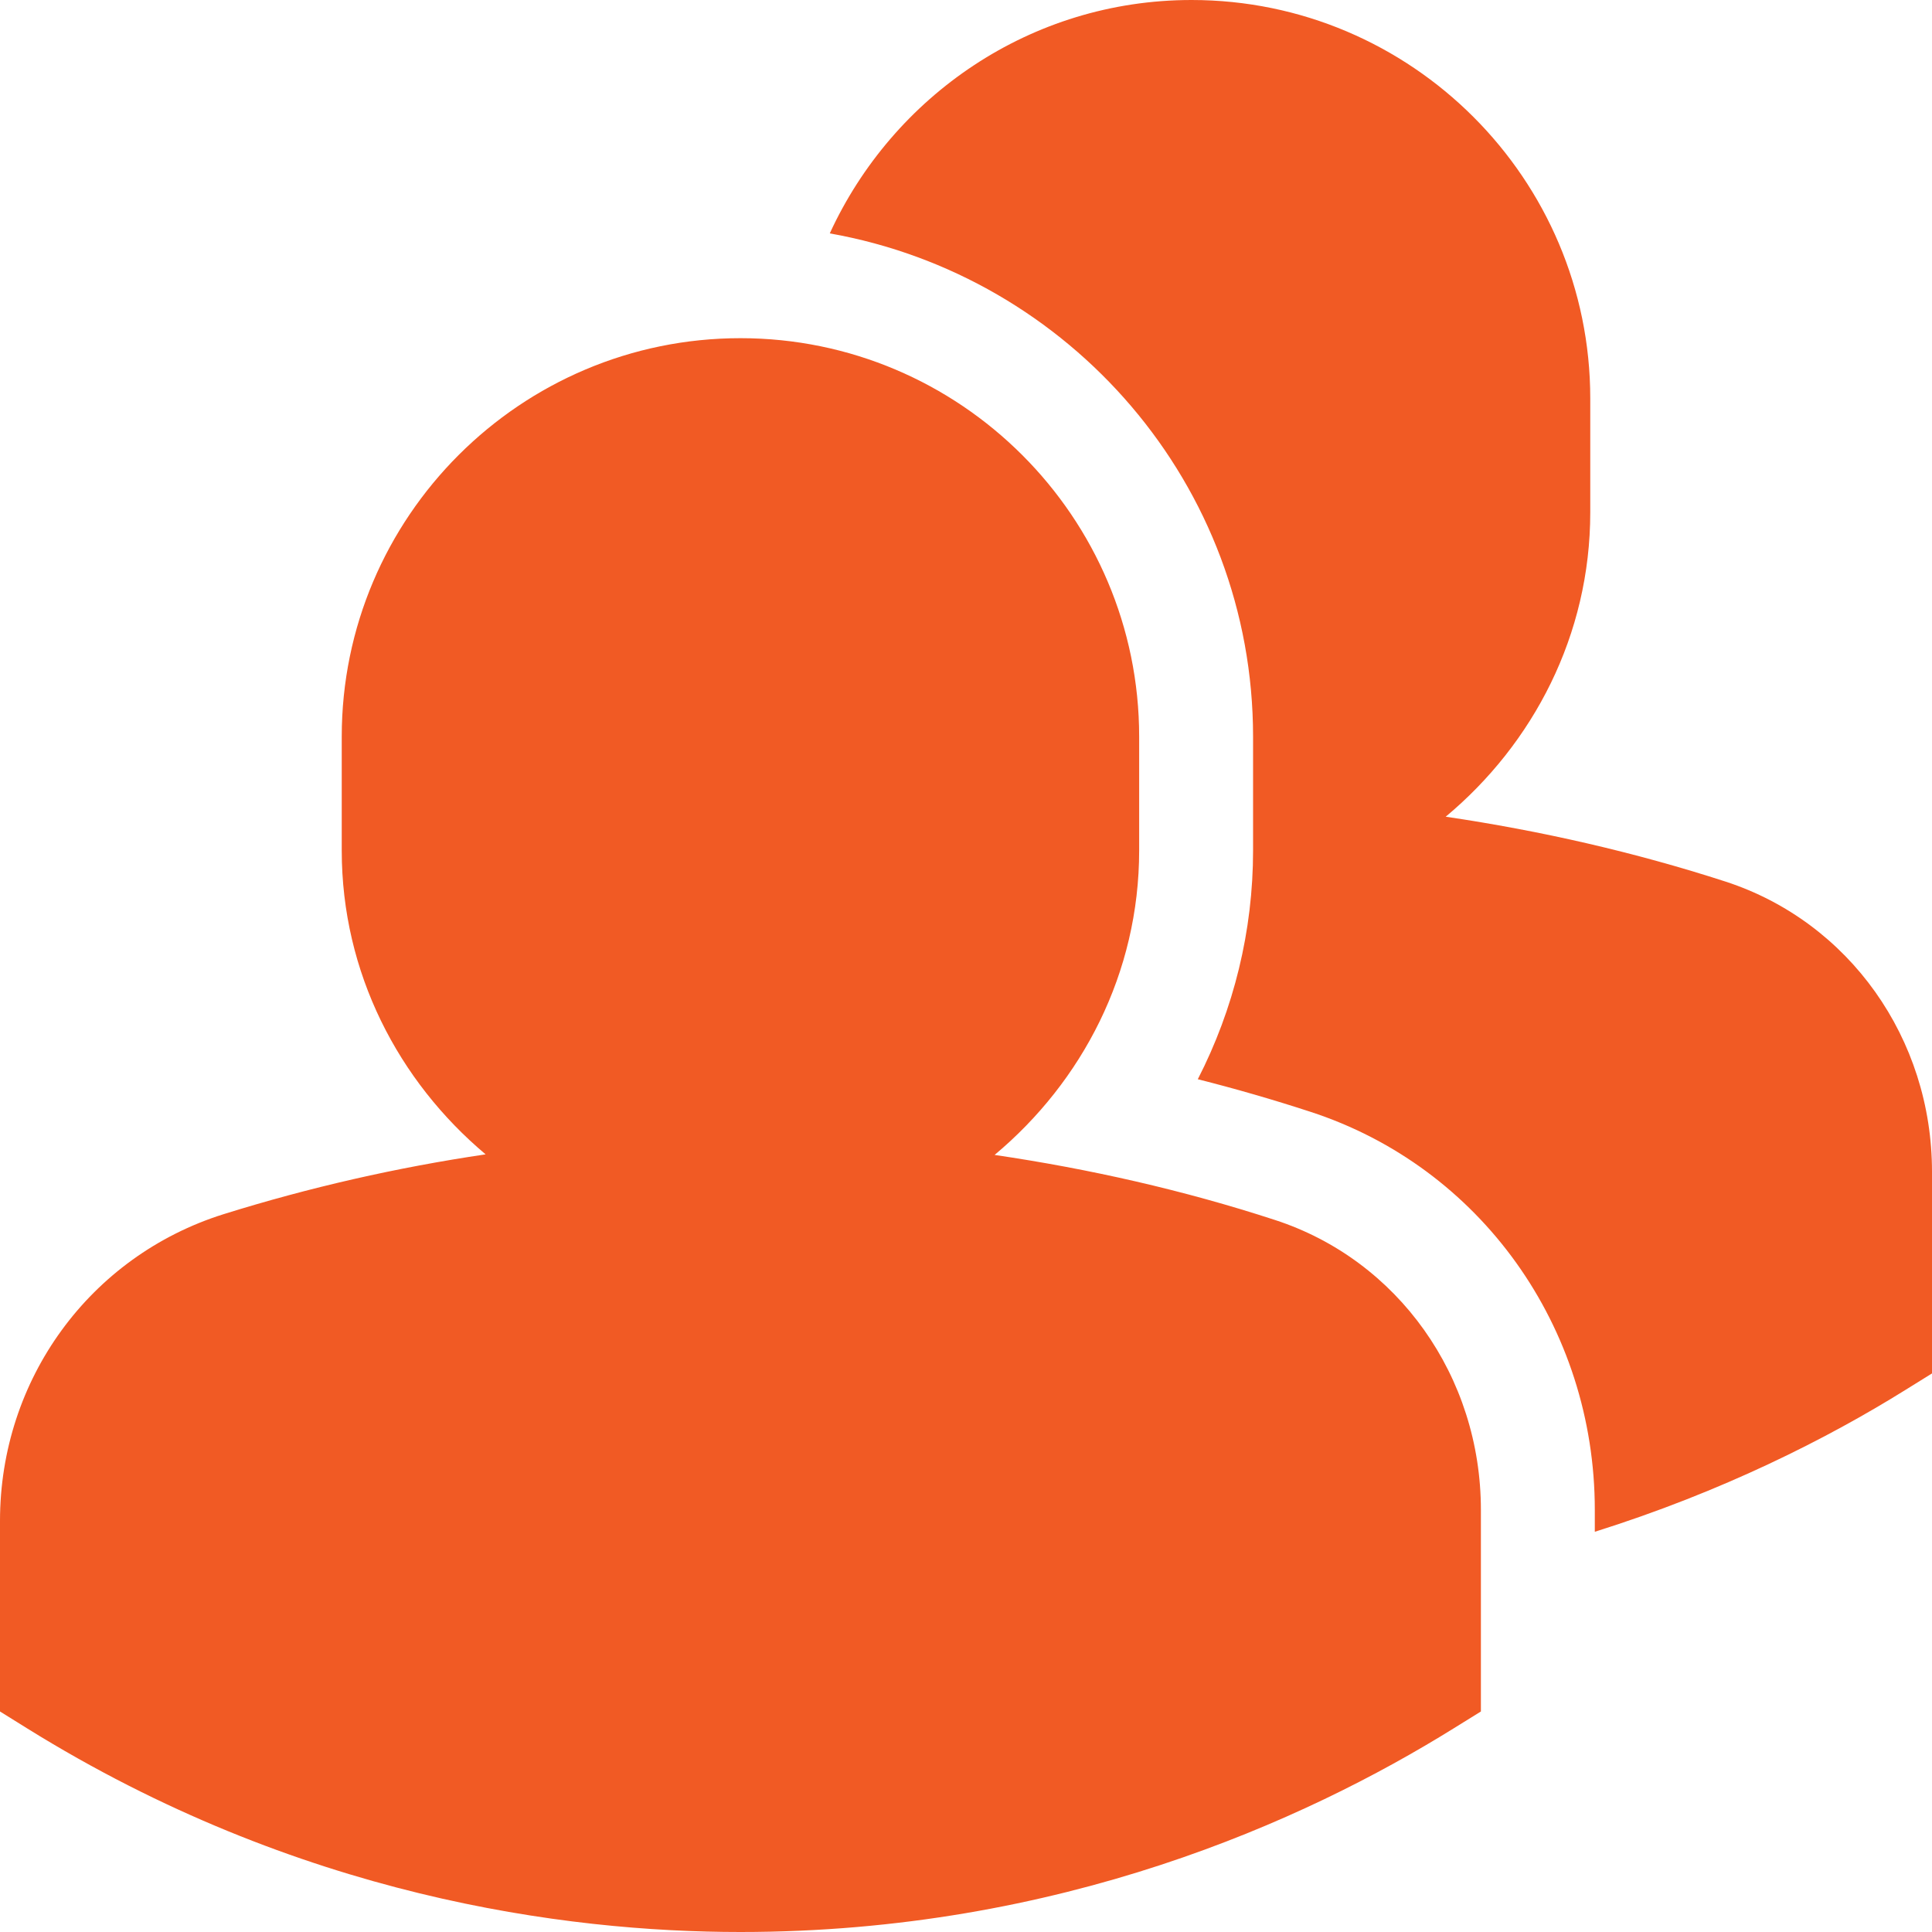 <?xml version="1.0" encoding="UTF-8"?> <svg xmlns="http://www.w3.org/2000/svg" width="51" height="51" viewBox="0 0 51 51" fill="none"><path fill-rule="evenodd" clip-rule="evenodd" d="M19.546 8.927C25.347 8.927 30.071 13.646 30.071 19.446V22.451C30.071 25.69 28.567 28.554 26.255 30.487C28.757 30.856 31.235 31.415 33.652 32.203C36.906 33.26 39.092 36.338 39.092 39.857V45.179L38.379 45.621C34.434 48.073 27.96 51 19.546 51C14.9 51 7.857 50.065 0.71 45.621L0 45.179V40.148C0 36.413 2.373 33.161 5.9 32.052C8.17 31.343 10.486 30.817 12.819 30.472C10.519 28.539 9.021 25.681 9.021 22.451V19.446C9.021 13.646 13.742 8.927 19.546 8.927ZM31.454 0C37.255 0 41.979 4.718 41.979 10.518V13.523C41.979 16.763 40.475 19.63 38.163 21.559C40.665 21.929 43.139 22.491 45.56 23.275C48.814 24.339 51 27.413 51 30.932V36.255L50.29 36.696C48.227 37.98 45.458 39.38 42.099 40.435V39.858C42.099 35.031 39.08 30.806 34.584 29.346C33.606 29.027 32.617 28.741 31.619 28.489C32.57 26.635 33.078 24.573 33.078 22.452V19.447C33.078 12.793 28.239 7.282 21.904 6.161C23.57 2.536 27.208 0 31.454 0Z" fill="#F15A24"></path></svg> 